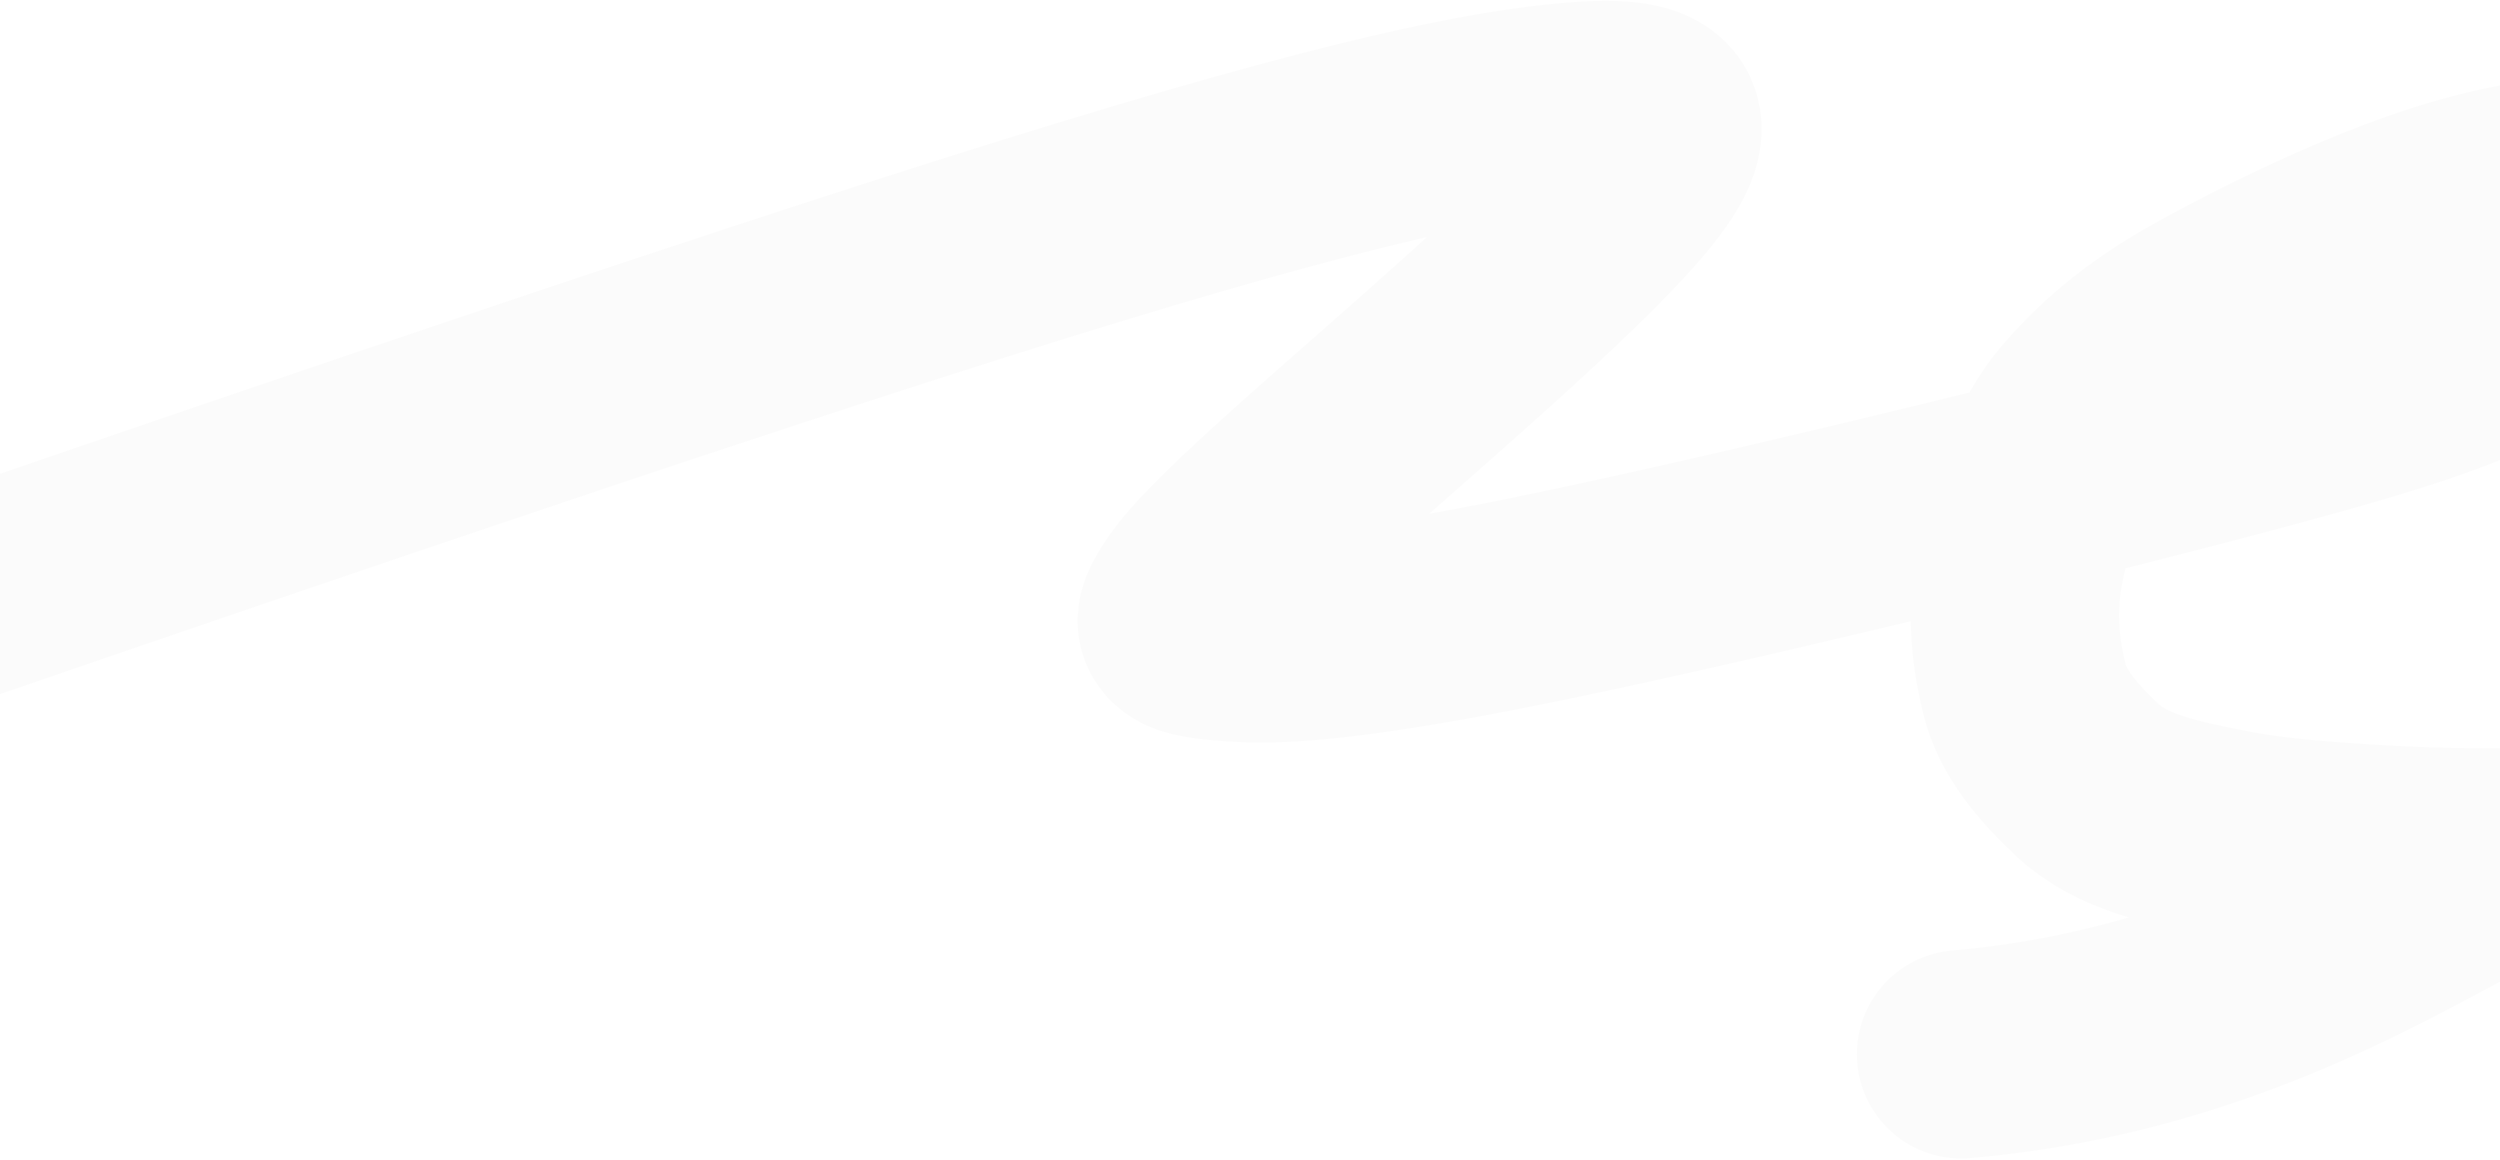 <?xml version="1.0" encoding="UTF-8"?> <svg xmlns="http://www.w3.org/2000/svg" width="1200" height="557" viewBox="0 0 1200 557" fill="none"><path d="M-202.176 349.379C-199.913 348.813 -197.65 348.247 -71.753 304.965C54.144 261.682 303.606 175.699 467.755 123.769C631.904 71.838 703.179 56.565 748.381 51.808C793.584 47.051 810.554 53.273 780.548 89.288C750.541 125.303 673.044 190.921 628.878 230.381C584.713 269.841 576.228 281.155 571.574 288.397C566.92 295.64 566.354 298.468 568.325 300.774C570.297 303.079 574.822 304.776 591.578 305.933C608.334 307.09 637.183 307.656 726.432 289.846C815.68 272.035 964.452 235.832 1053.54 212.657C1142.62 189.481 1167.51 180.43 1191.93 170.111C1216.35 159.792 1239.54 148.478 1256.02 139.539C1282.11 125.379 1294.26 112.309 1299.4 102.607C1301.46 98.713 1301.15 96.299 1298.04 93.719C1294.93 91.139 1288.7 88.311 1273.9 86.854C1259.1 85.397 1235.91 85.397 1210.67 89.922C1185.43 94.448 1158.84 103.499 1131.85 114.949C1104.86 126.4 1078.27 139.976 1059.49 150.364C1030.01 166.66 1012.67 182.453 998.701 198.695C985.13 214.473 976.64 238.386 970.358 266.602C964.316 293.737 968.018 315.592 971.712 330.694C975.744 347.179 987.971 361.309 1001.92 374.423C1018.3 389.832 1042.77 395.061 1072.92 400.761C1092.18 404.404 1120.03 406.46 1146.75 407.918C1173.48 409.375 1198.37 409.375 1215.71 408.809C1242.15 407.947 1256.53 404.249 1262.55 401.395C1263.88 400.76 1260.08 399.672 1221.56 407.018C1183.04 414.363 1092.04 493.102 941.308 506.061" stroke="#323232" stroke-opacity="0.02" stroke-width="100" stroke-linecap="round"></path></svg> 